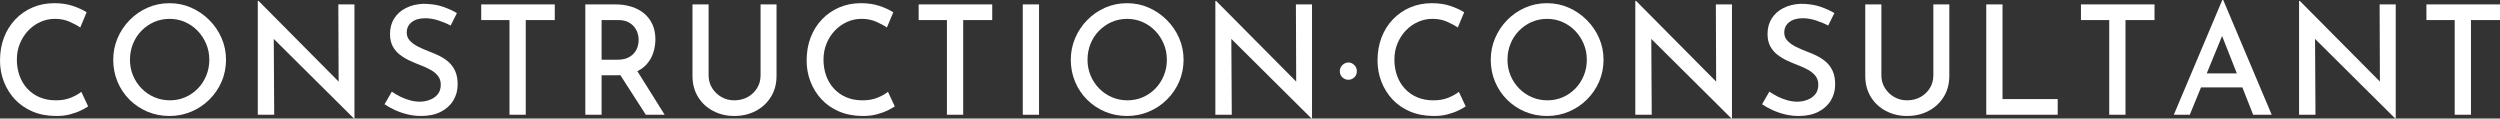 <?xml version="1.0" encoding="UTF-8"?>
<svg id="_レイヤー_2" data-name="レイヤー 2" xmlns="http://www.w3.org/2000/svg" width="3664.81" height="173.8" viewBox="0 0 3664.81 173.8">
  <rect x="0" y="0" width="3664.81" height="173.8" fill="#333333" stroke="none"/>
  <defs>
    <style>
      .cls-1 {
        fill: #fff;
      }
    </style>
  </defs>
  <g id="_レイヤー_6" data-name="レイヤー 6">
    <g>
      <path class="cls-1" d="m129.23,155.97c-2.38,1.64-5.9,3.6-10.58,5.9-4.68,2.3-10.18,4.27-16.49,5.9-6.32,1.63-13.26,2.37-20.83,2.23-12.63-.15-23.95-2.37-33.98-6.68-10.03-4.31-18.53-10.21-25.51-17.71-6.98-7.5-12.37-16.12-16.15-25.85-3.79-9.73-5.68-20.09-5.68-31.08,0-12.18,1.93-23.36,5.79-33.53,3.86-10.17,9.39-19.05,16.6-26.63,7.2-7.58,15.67-13.44,25.4-17.6,9.73-4.16,20.39-6.24,31.97-6.24,9.95,0,18.94,1.34,26.96,4.01,8.02,2.67,14.78,5.79,20.28,9.36l-9.36,22.28c-4.31-2.97-9.62-5.83-15.93-8.58-6.32-2.75-13.33-4.12-21.06-4.12s-14.74,1.52-21.5,4.57c-6.76,3.05-12.7,7.28-17.83,12.7-5.12,5.42-9.17,11.74-12.14,18.94-2.97,7.21-4.46,15.04-4.46,23.51s1.34,16.56,4.01,23.84c2.67,7.28,6.5,13.59,11.47,18.94,4.98,5.35,10.95,9.51,17.94,12.48,6.98,2.97,14.85,4.46,23.62,4.46s15.63-1.26,21.95-3.79c6.31-2.52,11.48-5.42,15.49-8.69l10.03,21.39Z"/>
      <path class="cls-1" d="m166,87.57c0-11.14,2.12-21.69,6.35-31.64,4.23-9.95,10.14-18.79,17.71-26.52,7.58-7.72,16.34-13.78,26.29-18.16,9.95-4.38,20.65-6.57,32.09-6.57s21.91,2.19,31.86,6.57c9.95,4.38,18.79,10.44,26.51,18.16,7.72,7.73,13.74,16.56,18.05,26.52,4.31,9.95,6.46,20.5,6.46,31.64s-2.15,22.14-6.46,32.09c-4.31,9.95-10.29,18.72-17.94,26.29-7.65,7.58-16.49,13.48-26.52,17.71-10.03,4.23-20.69,6.35-31.97,6.35s-22.14-2.08-32.09-6.24c-9.95-4.16-18.72-9.99-26.29-17.49-7.58-7.5-13.48-16.27-17.71-26.29-4.23-10.03-6.35-20.83-6.35-32.42Zm24.51,0c0,8.32,1.52,16.08,4.57,23.28,3.04,7.21,7.24,13.52,12.59,18.94,5.35,5.42,11.55,9.66,18.61,12.7,7.05,3.05,14.67,4.57,22.84,4.57s15.52-1.52,22.5-4.57c6.98-3.04,13.11-7.28,18.38-12.7,5.27-5.42,9.39-11.73,12.37-18.94,2.97-7.2,4.46-14.96,4.46-23.28s-1.52-16.08-4.57-23.28c-3.05-7.2-7.21-13.55-12.48-19.05-5.27-5.49-11.44-9.8-18.49-12.92-7.06-3.12-14.59-4.68-22.62-4.68s-15.97,1.56-22.95,4.68c-6.98,3.12-13.15,7.43-18.49,12.92-5.35,5.5-9.47,11.89-12.37,19.16-2.9,7.28-4.35,15.01-4.35,23.17Z"/>
      <path class="cls-1" d="m518.93,173.8l-124.55-123.66,6.91,2.23.67,115.86h-24.06V1.34h1.11l122.99,123.89-5.57-1.56-.45-117.2h23.62v167.33h-.67Z"/>
      <path class="cls-1" d="m660.64,37.43c-5.65-2.97-11.74-5.49-18.27-7.58-6.54-2.08-12.85-3.12-18.94-3.12-8.32,0-14.93,1.89-19.83,5.68-4.9,3.79-7.35,8.95-7.35,15.49,0,4.61,1.63,8.62,4.9,12.03,3.27,3.42,7.5,6.39,12.7,8.91,5.2,2.53,10.7,4.9,16.49,7.13,4.9,1.78,9.77,3.9,14.59,6.35,4.83,2.45,9.21,5.46,13.15,9.02,3.93,3.57,7.05,7.99,9.36,13.26,2.3,5.27,3.45,11.7,3.45,19.27,0,8.62-2.12,16.42-6.35,23.4-4.23,6.98-10.33,12.52-18.27,16.6-7.95,4.09-17.57,6.13-28.85,6.13-6.83,0-13.48-.78-19.94-2.34-6.46-1.56-12.55-3.64-18.27-6.24-5.72-2.6-10.88-5.46-15.49-8.58l10.69-18.49c3.57,2.53,7.65,4.94,12.25,7.24,4.6,2.3,9.39,4.12,14.37,5.46,4.98,1.34,9.69,2.01,14.15,2.01,4.9,0,9.73-.85,14.48-2.56,4.75-1.71,8.69-4.38,11.81-8.02,3.12-3.64,4.68-8.43,4.68-14.37,0-5.05-1.37-9.32-4.12-12.81-2.75-3.49-6.39-6.5-10.92-9.02-4.53-2.52-9.4-4.75-14.59-6.68-5.05-1.93-10.18-4.08-15.37-6.46-5.2-2.37-10.03-5.24-14.48-8.58-4.46-3.34-8.06-7.5-10.81-12.48-2.75-4.98-4.12-11.1-4.12-18.38,0-8.61,2.04-16.15,6.13-22.62,4.08-6.46,9.77-11.55,17.05-15.26,7.28-3.71,15.67-5.79,25.18-6.24,10.84,0,20.28,1.34,28.3,4.01,8.02,2.67,15.15,5.87,21.39,9.58l-9.14,18.27Z"/>
      <path class="cls-1" d="m705.42,6.46h107.84v22.95h-42.56v138.81h-23.84V29.41h-41.44V6.46Z"/>
      <path class="cls-1" d="m902.39,6.46c8.47,0,16.3,1.15,23.51,3.45,7.2,2.3,13.37,5.61,18.49,9.92,5.12,4.31,9.13,9.62,12.03,15.93,2.9,6.32,4.34,13.63,4.34,21.95,0,6.39-.97,12.7-2.9,18.94-1.93,6.24-5.05,11.89-9.36,16.93-4.31,5.05-9.95,9.1-16.93,12.14-6.98,3.05-15.67,4.57-26.07,4.57h-23.62v57.93h-23.84V6.46h44.34Zm2.67,81.1c6.09,0,11.18-.96,15.26-2.9,4.08-1.93,7.28-4.34,9.58-7.24,2.3-2.9,3.93-6.02,4.9-9.36.96-3.34,1.45-6.57,1.45-9.69s-.48-6.09-1.45-9.36c-.97-3.27-2.6-6.39-4.9-9.36-2.3-2.97-5.39-5.42-9.25-7.35-3.86-1.93-8.62-2.9-14.26-2.9h-24.51v58.15h23.17Zm27.41,13.81l41.89,66.84h-27.63l-42.56-66.18,28.3-.67Z"/>
      <path class="cls-1" d="m1038.75,110.52c0,6.83,1.71,13,5.12,18.49,3.42,5.5,7.94,9.88,13.59,13.15,5.64,3.27,11.96,4.9,18.94,4.9,7.43,0,14.04-1.63,19.83-4.9,5.79-3.27,10.36-7.65,13.7-13.15,3.34-5.49,5.01-11.66,5.01-18.49V6.46h23.4v104.72c0,11.74-2.75,22.02-8.24,30.86-5.5,8.84-12.92,15.71-22.28,20.61-9.36,4.9-19.83,7.35-31.42,7.35s-21.61-2.45-30.97-7.35c-9.36-4.9-16.75-11.77-22.17-20.61-5.42-8.84-8.13-19.12-8.13-30.86V6.46h23.62v104.05Z"/>
      <path class="cls-1" d="m1311.7,155.97c-2.38,1.64-5.91,3.6-10.58,5.9-4.68,2.3-10.18,4.27-16.49,5.9-6.32,1.63-13.26,2.37-20.83,2.23-12.63-.15-23.95-2.37-33.98-6.68-10.03-4.31-18.53-10.21-25.51-17.71-6.98-7.5-12.37-16.12-16.15-25.85-3.79-9.73-5.68-20.09-5.68-31.08,0-12.18,1.93-23.36,5.79-33.53,3.86-10.17,9.39-19.05,16.6-26.63,7.2-7.58,15.67-13.44,25.4-17.6,9.73-4.16,20.39-6.24,31.97-6.24,9.95,0,18.94,1.34,26.96,4.01,8.02,2.67,14.78,5.79,20.28,9.36l-9.36,22.28c-4.31-2.97-9.62-5.83-15.93-8.58-6.32-2.75-13.33-4.12-21.06-4.12s-14.74,1.52-21.5,4.57c-6.76,3.05-12.7,7.28-17.83,12.7-5.12,5.42-9.17,11.74-12.14,18.94-2.97,7.21-4.46,15.04-4.46,23.51s1.34,16.56,4.01,23.84c2.67,7.28,6.5,13.59,11.48,18.94,4.97,5.35,10.95,9.51,17.94,12.48,6.98,2.97,14.85,4.46,23.62,4.46s15.63-1.26,21.95-3.79c6.31-2.52,11.47-5.42,15.49-8.69l10.03,21.39Z"/>
      <path class="cls-1" d="m1346.68,6.46h107.84v22.95h-42.56v138.81h-23.84V29.41h-41.44V6.46Z"/>
      <path class="cls-1" d="m1499.3,6.46h23.84v161.76h-23.84V6.46Z"/>
      <path class="cls-1" d="m1569.71,87.57c0-11.14,2.12-21.69,6.35-31.64,4.23-9.95,10.14-18.79,17.71-26.52,7.58-7.72,16.34-13.78,26.29-18.16,9.95-4.38,20.65-6.57,32.09-6.57s21.91,2.19,31.86,6.57c9.95,4.38,18.79,10.44,26.51,18.16,7.72,7.73,13.74,16.56,18.05,26.52,4.31,9.95,6.46,20.5,6.46,31.64s-2.16,22.14-6.46,32.09c-4.31,9.95-10.29,18.72-17.94,26.29-7.65,7.58-16.49,13.48-26.51,17.71-10.03,4.23-20.69,6.35-31.97,6.35s-22.14-2.08-32.09-6.24c-9.95-4.16-18.72-9.99-26.29-17.49-7.58-7.5-13.48-16.27-17.71-26.29-4.23-10.03-6.35-20.83-6.35-32.42Zm24.51,0c0,8.32,1.52,16.08,4.57,23.28,3.04,7.21,7.24,13.52,12.59,18.94,5.35,5.42,11.55,9.66,18.6,12.7,7.05,3.05,14.67,4.57,22.84,4.57s15.52-1.52,22.5-4.57c6.98-3.04,13.11-7.28,18.38-12.7,5.27-5.42,9.39-11.73,12.37-18.94,2.97-7.2,4.46-14.96,4.46-23.28s-1.52-16.08-4.57-23.28c-3.05-7.2-7.21-13.55-12.48-19.05-5.27-5.49-11.44-9.8-18.49-12.92-7.06-3.12-14.59-4.68-22.62-4.68s-15.97,1.56-22.95,4.68c-6.98,3.12-13.15,7.43-18.49,12.92-5.35,5.5-9.47,11.89-12.37,19.16-2.9,7.28-4.34,15.01-4.34,23.17Z"/>
      <path class="cls-1" d="m1922.65,173.8l-124.55-123.66,6.91,2.23.67,115.86h-24.06V1.34h1.11l122.99,123.89-5.57-1.56-.45-117.2h23.62v167.33h-.67Z"/>
      <path class="cls-1" d="m1967.99,95.25c2.6-2.45,5.53-3.68,8.8-3.68,2.97,0,5.75,1.23,8.36,3.68,2.6,2.45,3.9,5.46,3.9,9.02,0,3.86-1.3,6.95-3.9,9.25-2.6,2.3-5.39,3.45-8.36,3.45-3.27,0-6.2-1.15-8.8-3.45-2.6-2.3-3.9-5.38-3.9-9.25,0-3.57,1.3-6.57,3.9-9.02Z"/>
      <path class="cls-1" d="m2148.58,155.97c-2.38,1.64-5.91,3.6-10.58,5.9-4.68,2.3-10.18,4.27-16.49,5.9-6.32,1.63-13.26,2.37-20.83,2.23-12.63-.15-23.95-2.37-33.98-6.68-10.03-4.31-18.53-10.21-25.51-17.71-6.98-7.5-12.37-16.12-16.15-25.85-3.79-9.73-5.68-20.09-5.68-31.08,0-12.18,1.93-23.36,5.79-33.53,3.86-10.17,9.39-19.05,16.6-26.63,7.2-7.58,15.67-13.44,25.4-17.6,9.73-4.16,20.39-6.24,31.97-6.24,9.95,0,18.94,1.34,26.96,4.01,8.02,2.67,14.78,5.79,20.28,9.36l-9.36,22.28c-4.31-2.97-9.62-5.83-15.93-8.58-6.32-2.75-13.33-4.12-21.06-4.12s-14.74,1.52-21.5,4.57c-6.76,3.05-12.7,7.28-17.83,12.7-5.12,5.42-9.17,11.74-12.14,18.94-2.97,7.21-4.46,15.04-4.46,23.51s1.34,16.56,4.01,23.84c2.67,7.28,6.5,13.59,11.48,18.94,4.97,5.35,10.95,9.51,17.94,12.48,6.98,2.97,14.85,4.46,23.62,4.46s15.63-1.26,21.95-3.79c6.31-2.52,11.47-5.42,15.49-8.69l10.03,21.39Z"/>
      <path class="cls-1" d="m2185.34,87.57c0-11.14,2.12-21.69,6.35-31.64,4.23-9.95,10.14-18.79,17.71-26.52,7.58-7.72,16.34-13.78,26.29-18.16,9.95-4.38,20.65-6.57,32.09-6.57s21.91,2.19,31.86,6.57c9.95,4.38,18.79,10.44,26.51,18.16,7.72,7.73,13.74,16.56,18.05,26.52,4.31,9.95,6.46,20.5,6.46,31.64s-2.16,22.14-6.46,32.09c-4.31,9.95-10.29,18.72-17.94,26.29-7.65,7.58-16.49,13.48-26.51,17.71-10.03,4.23-20.69,6.35-31.97,6.35s-22.14-2.08-32.09-6.24c-9.95-4.16-18.72-9.99-26.29-17.49-7.58-7.5-13.48-16.27-17.71-26.29-4.23-10.03-6.35-20.83-6.35-32.42Zm24.51,0c0,8.32,1.52,16.08,4.57,23.28,3.04,7.21,7.24,13.52,12.59,18.94,5.35,5.42,11.55,9.66,18.6,12.7,7.05,3.05,14.67,4.57,22.84,4.57s15.52-1.52,22.5-4.57c6.98-3.04,13.11-7.28,18.38-12.7,5.27-5.42,9.39-11.73,12.37-18.94,2.97-7.2,4.46-14.96,4.46-23.28s-1.52-16.08-4.57-23.28c-3.05-7.2-7.21-13.55-12.48-19.05-5.27-5.49-11.44-9.8-18.49-12.92-7.06-3.12-14.59-4.68-22.62-4.68s-15.97,1.56-22.95,4.68c-6.98,3.12-13.15,7.43-18.49,12.92-5.35,5.5-9.47,11.89-12.37,19.16-2.9,7.28-4.34,15.01-4.34,23.17Z"/>
      <path class="cls-1" d="m2538.27,173.8l-124.55-123.66,6.91,2.23.67,115.86h-24.06V1.34h1.11l122.99,123.89-5.57-1.56-.45-117.2h23.62v167.33h-.67Z"/>
      <path class="cls-1" d="m2679.98,37.43c-5.65-2.97-11.74-5.49-18.27-7.58-6.54-2.08-12.85-3.12-18.94-3.12-8.32,0-14.93,1.89-19.83,5.68-4.9,3.79-7.35,8.95-7.35,15.49,0,4.61,1.63,8.62,4.9,12.03,3.27,3.42,7.5,6.39,12.7,8.91,5.2,2.53,10.7,4.9,16.49,7.13,4.9,1.78,9.77,3.9,14.59,6.35,4.83,2.45,9.21,5.46,13.15,9.02,3.93,3.57,7.05,7.99,9.36,13.26,2.3,5.27,3.45,11.7,3.45,19.27,0,8.62-2.12,16.42-6.35,23.4-4.23,6.98-10.33,12.52-18.27,16.6-7.95,4.09-17.57,6.13-28.85,6.13-6.83,0-13.48-.78-19.94-2.34-6.46-1.56-12.55-3.64-18.27-6.24-5.72-2.6-10.88-5.46-15.49-8.58l10.7-18.49c3.57,2.53,7.65,4.94,12.25,7.24,4.6,2.3,9.39,4.12,14.37,5.46,4.97,1.34,9.69,2.01,14.15,2.01,4.9,0,9.73-.85,14.48-2.56,4.75-1.71,8.69-4.38,11.81-8.02,3.12-3.64,4.68-8.43,4.68-14.37,0-5.05-1.38-9.32-4.12-12.81-2.75-3.49-6.39-6.5-10.92-9.02-4.53-2.52-9.4-4.75-14.59-6.68-5.05-1.93-10.18-4.08-15.37-6.46-5.2-2.37-10.03-5.24-14.48-8.58-4.46-3.34-8.06-7.5-10.81-12.48-2.75-4.98-4.12-11.1-4.12-18.38,0-8.61,2.04-16.15,6.13-22.62,4.08-6.46,9.77-11.55,17.04-15.26,7.28-3.71,15.67-5.79,25.18-6.24,10.84,0,20.28,1.34,28.3,4.01,8.02,2.67,15.15,5.87,21.39,9.58l-9.14,18.27Z"/>
      <path class="cls-1" d="m2757.96,110.52c0,6.83,1.71,13,5.12,18.49,3.41,5.5,7.94,9.88,13.59,13.15,5.64,3.27,11.95,4.9,18.94,4.9,7.43,0,14.04-1.63,19.83-4.9,5.79-3.27,10.36-7.65,13.7-13.15,3.34-5.49,5.01-11.66,5.01-18.49V6.46h23.4v104.72c0,11.74-2.75,22.02-8.24,30.86-5.5,8.84-12.92,15.71-22.28,20.61-9.36,4.9-19.83,7.35-31.42,7.35s-21.61-2.45-30.97-7.35c-9.36-4.9-16.75-11.77-22.17-20.61-5.42-8.84-8.13-19.12-8.13-30.86V6.46h23.62v104.05Z"/>
      <path class="cls-1" d="m2911.71,6.46h23.84v138.81h80.88v22.95h-104.72V6.46Z"/>
      <path class="cls-1" d="m3050.52,6.46h107.84v22.95h-42.56v138.81h-23.84V29.41h-41.44V6.46Z"/>
      <path class="cls-1" d="m3186.65,168.23L3257.73,0h1.34l71.08,168.23h-27.18l-51.69-131.02,17.16-11.36-58.38,142.38h-23.4Zm43.23-60.61h57.49l8.24,20.5h-72.86l7.13-20.5Z"/>
      <path class="cls-1" d="m3511.29,173.8l-124.55-123.66,6.91,2.23.67,115.86h-24.06V1.34h1.11l122.99,123.89-5.57-1.56-.45-117.2h23.62v167.33h-.67Z"/>
      <path class="cls-1" d="m3556.97,6.46h107.84v22.95h-42.56v138.81h-23.84V29.41h-41.44V6.46Z"/>
    </g>
  </g>
</svg>